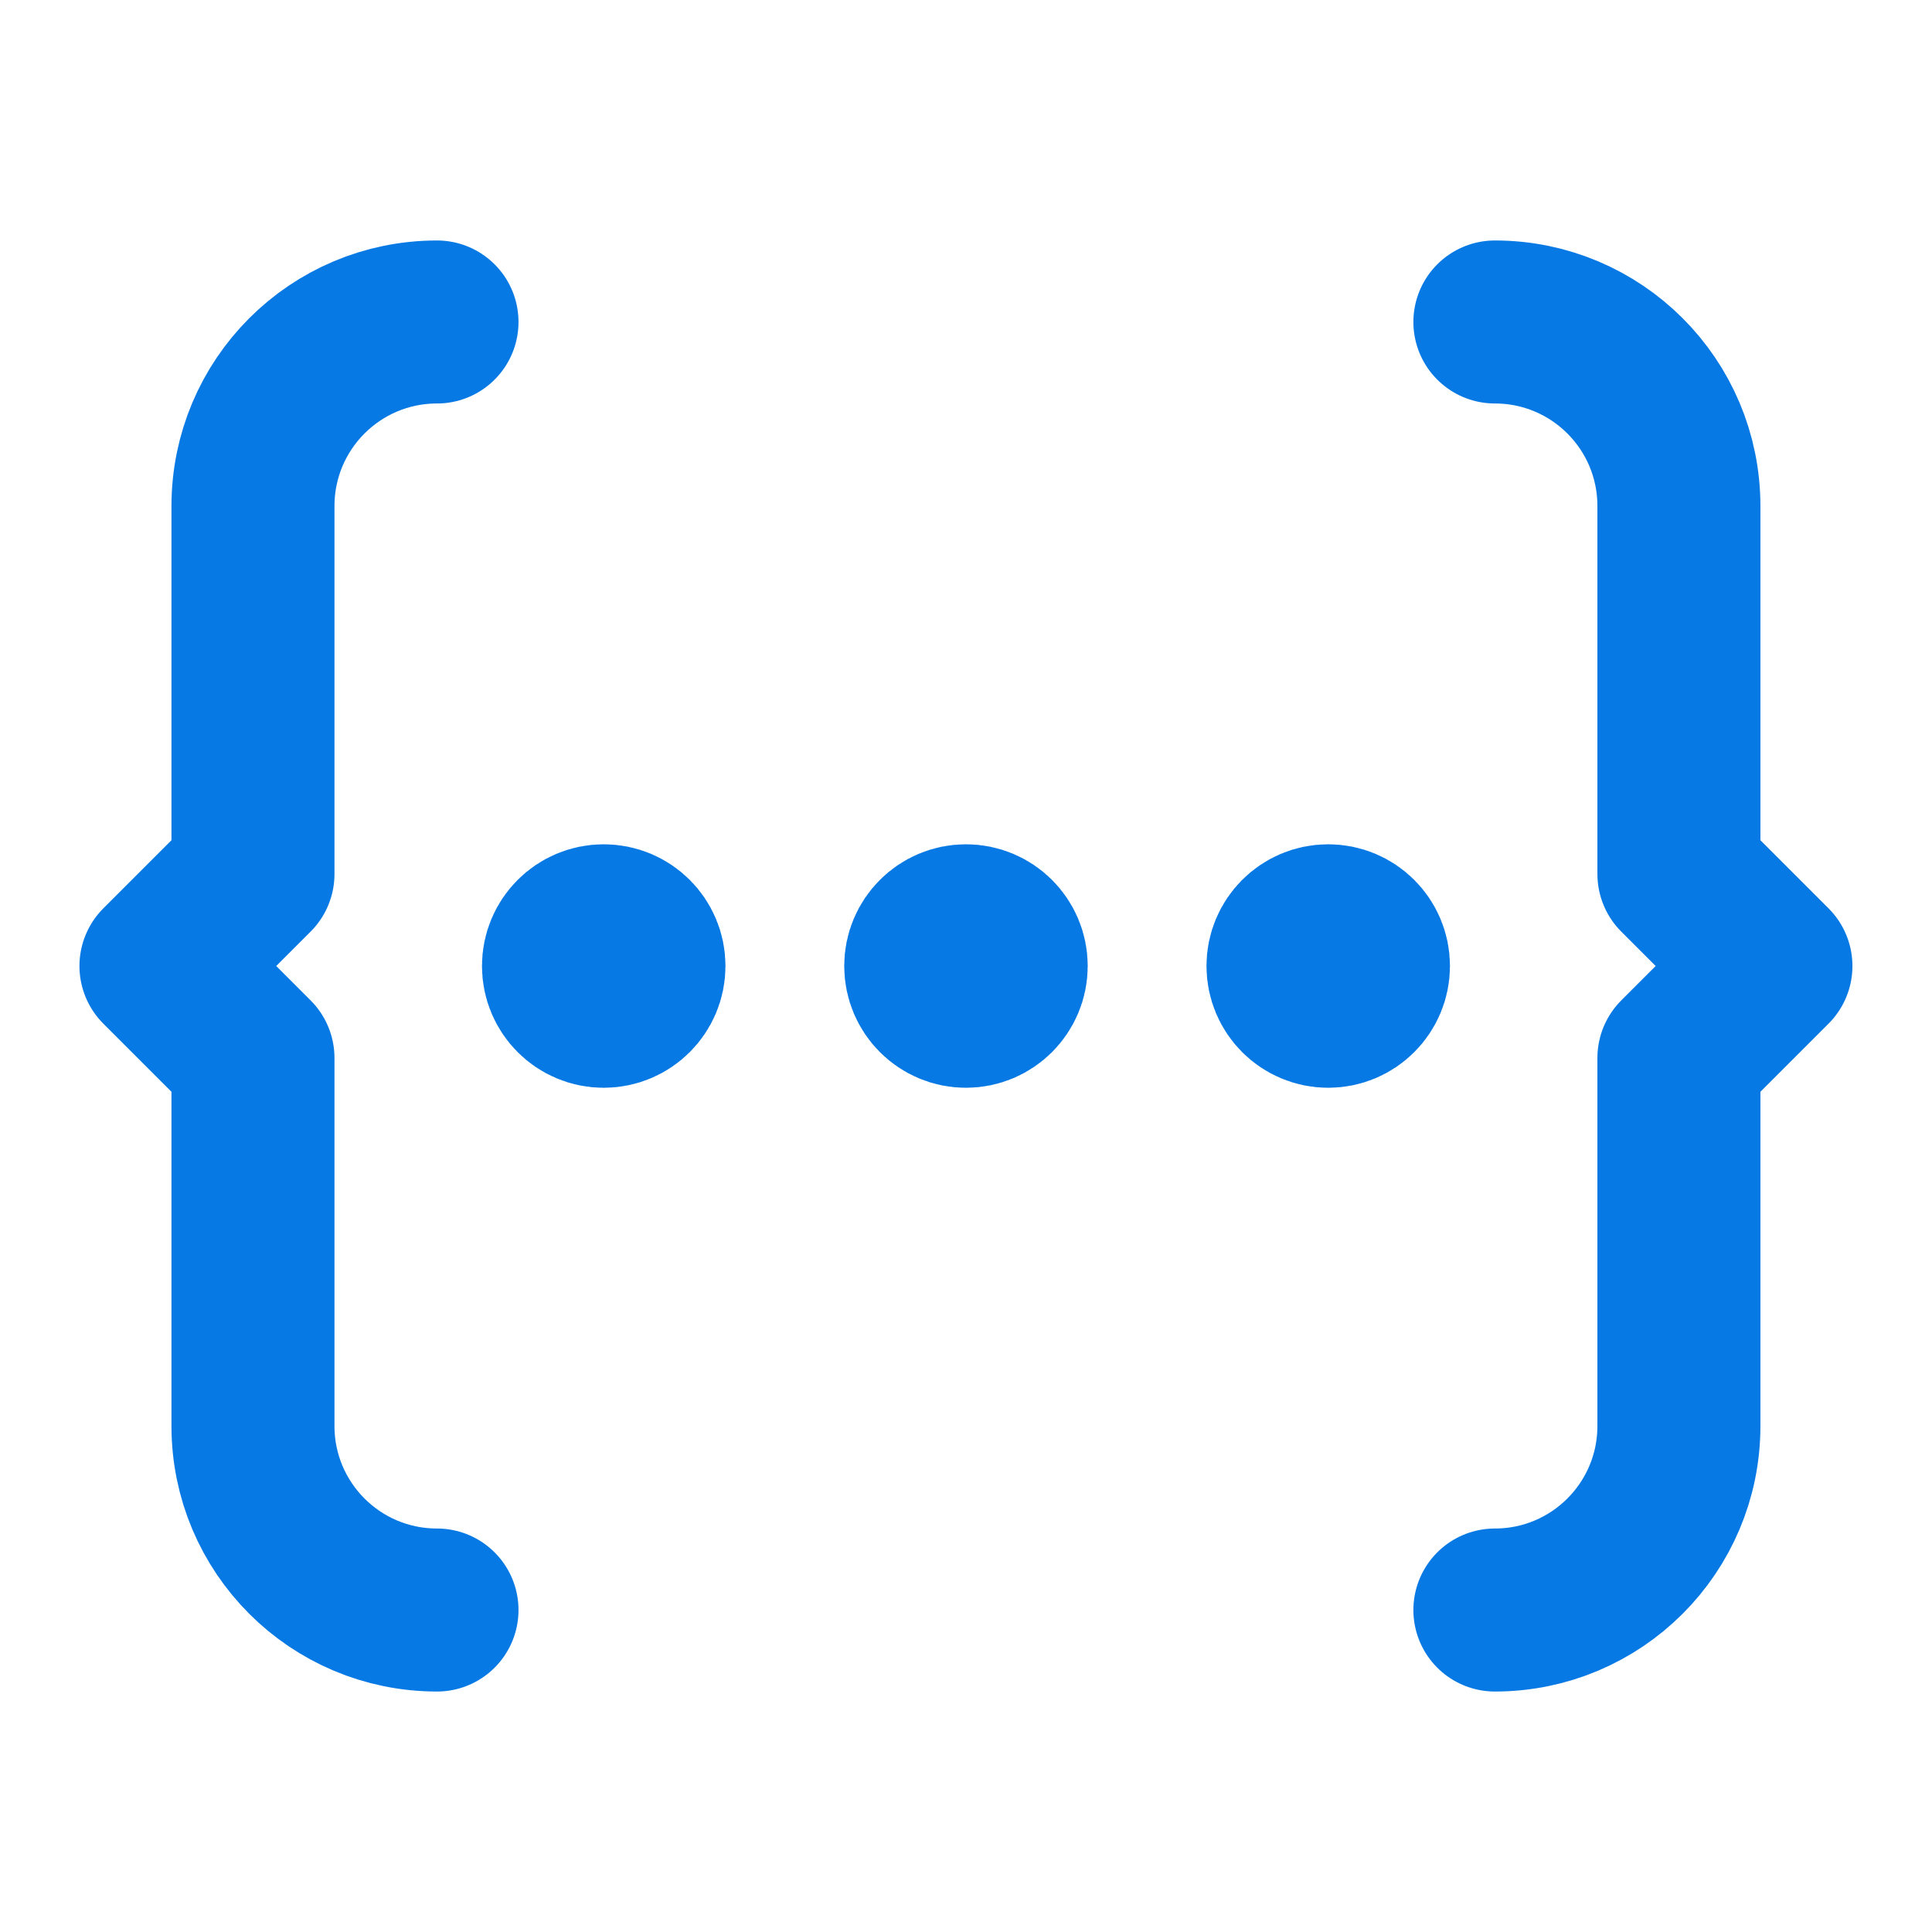 <?xml version="1.0" encoding="UTF-8"?> <svg xmlns="http://www.w3.org/2000/svg" width="32" height="32" viewBox="0 0 32 32" fill="none"><g id="brackets-ellipses"><path id="Icon" d="M24.76 26.667C26.443 26.667 27.808 25.303 27.808 23.619V17.524L29.332 16L27.808 14.476V8.382C27.808 6.697 26.444 5.333 24.76 5.333M7.238 5.333C5.554 5.333 4.19 6.697 4.19 8.382V14.476L2.666 16L4.19 17.524V23.619C4.19 25.303 5.554 26.667 7.238 26.667M9.999 16H10.013M15.999 16H16.013M21.999 16H22.013M10.666 16C10.666 16.368 10.367 16.667 9.999 16.667C9.631 16.667 9.333 16.368 9.333 16C9.333 15.632 9.631 15.334 9.999 15.334C10.367 15.334 10.666 15.632 10.666 16ZM16.666 16C16.666 16.368 16.367 16.667 15.999 16.667C15.631 16.667 15.333 16.368 15.333 16C15.333 15.632 15.631 15.334 15.999 15.334C16.367 15.334 16.666 15.632 16.666 16ZM22.666 16C22.666 16.368 22.367 16.667 21.999 16.667C21.631 16.667 21.333 16.368 21.333 16C21.333 15.632 21.631 15.334 21.999 15.334C22.367 15.334 22.666 15.632 22.666 16Z" stroke="#0779E4" stroke-width="2.7" stroke-linecap="round" stroke-linejoin="round"></path></g></svg> 